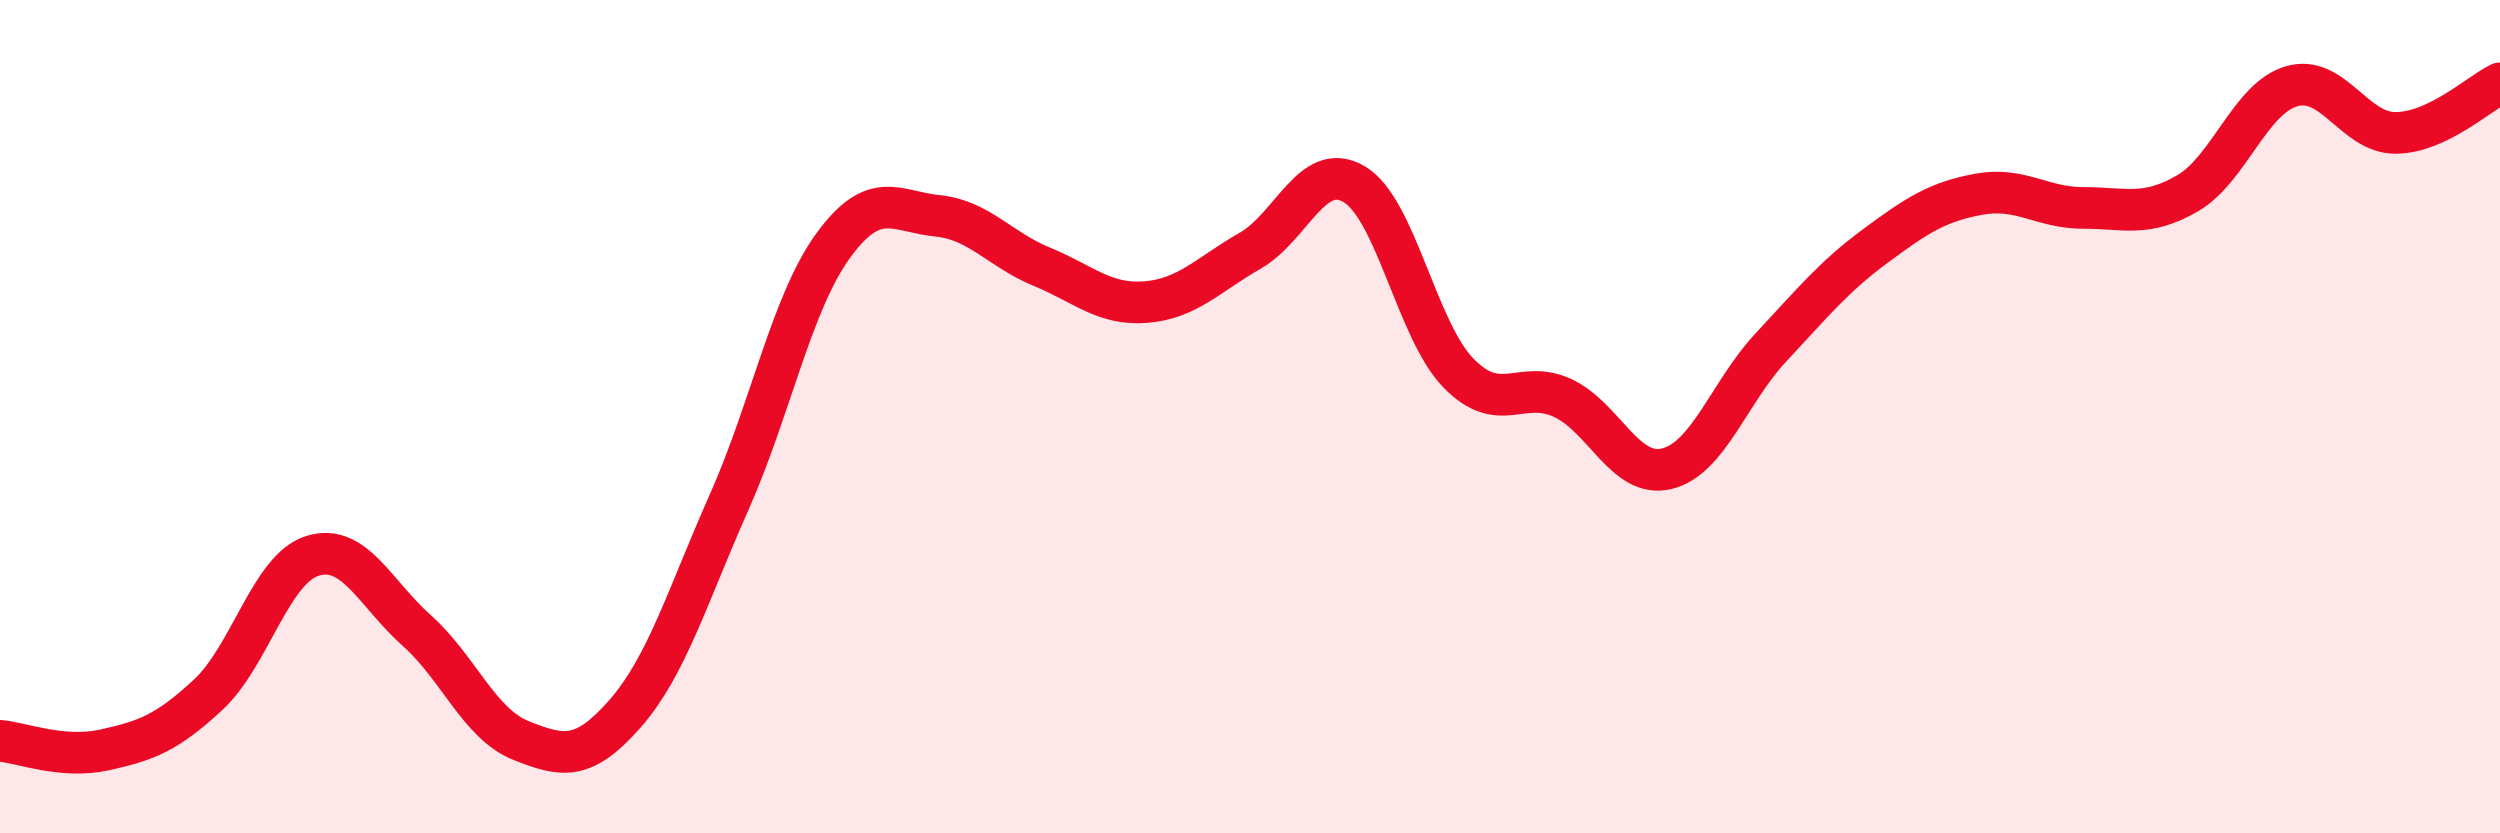 
    <svg width="60" height="20" viewBox="0 0 60 20" xmlns="http://www.w3.org/2000/svg">
      <path
        d="M 0,17.78 C 0.5,17.82 1.5,18.22 2.5,18 C 3.5,17.78 4,17.6 5,16.67 C 6,15.74 6.5,13.65 7.5,13.34 C 8.5,13.03 9,14.24 10,15.13 C 11,16.02 11.5,17.37 12.5,17.77 C 13.5,18.17 14,18.27 15,17.13 C 16,15.99 16.5,14.3 17.5,12.05 C 18.5,9.8 19,7.26 20,5.89 C 21,4.52 21.5,5.08 22.5,5.18 C 23.5,5.28 24,5.99 25,6.4 C 26,6.81 26.5,7.33 27.5,7.25 C 28.5,7.17 29,6.59 30,6.02 C 31,5.45 31.5,3.83 32.5,4.42 C 33.5,5.01 34,7.92 35,8.95 C 36,9.98 36.5,9.09 37.5,9.55 C 38.5,10.01 39,11.49 40,11.25 C 41,11.01 41.5,9.41 42.5,8.34 C 43.5,7.27 44,6.65 45,5.91 C 46,5.17 46.5,4.84 47.5,4.66 C 48.5,4.48 49,4.99 50,4.99 C 51,4.99 51.5,5.22 52.5,4.64 C 53.5,4.06 54,2.36 55,2.07 C 56,1.78 56.5,3.2 57.5,3.19 C 58.5,3.18 59.5,2.24 60,2L60 20L0 20Z"
        fill="#EB0A25"
        opacity="0.1"
        stroke-linecap="round"
        stroke-linejoin="round"
      />
      <path
        d="M 0,17.78 C 0.5,17.82 1.5,18.22 2.5,18 C 3.5,17.78 4,17.6 5,16.67 C 6,15.74 6.5,13.65 7.5,13.34 C 8.5,13.03 9,14.24 10,15.13 C 11,16.02 11.5,17.37 12.5,17.77 C 13.5,18.17 14,18.27 15,17.13 C 16,15.99 16.5,14.3 17.5,12.05 C 18.5,9.8 19,7.26 20,5.89 C 21,4.52 21.5,5.08 22.5,5.18 C 23.5,5.28 24,5.99 25,6.4 C 26,6.81 26.5,7.33 27.5,7.25 C 28.5,7.17 29,6.59 30,6.02 C 31,5.45 31.5,3.83 32.5,4.42 C 33.5,5.01 34,7.92 35,8.95 C 36,9.98 36.5,9.09 37.5,9.55 C 38.5,10.01 39,11.49 40,11.25 C 41,11.01 41.5,9.41 42.5,8.34 C 43.5,7.27 44,6.65 45,5.91 C 46,5.17 46.5,4.84 47.5,4.66 C 48.5,4.48 49,4.99 50,4.99 C 51,4.99 51.5,5.22 52.5,4.64 C 53.5,4.06 54,2.36 55,2.07 C 56,1.78 56.5,3.2 57.5,3.19 C 58.5,3.18 59.5,2.24 60,2"
        stroke="#EB0A25"
        stroke-width="1"
        fill="none"
        stroke-linecap="round"
        stroke-linejoin="round"
      />
    </svg>
  